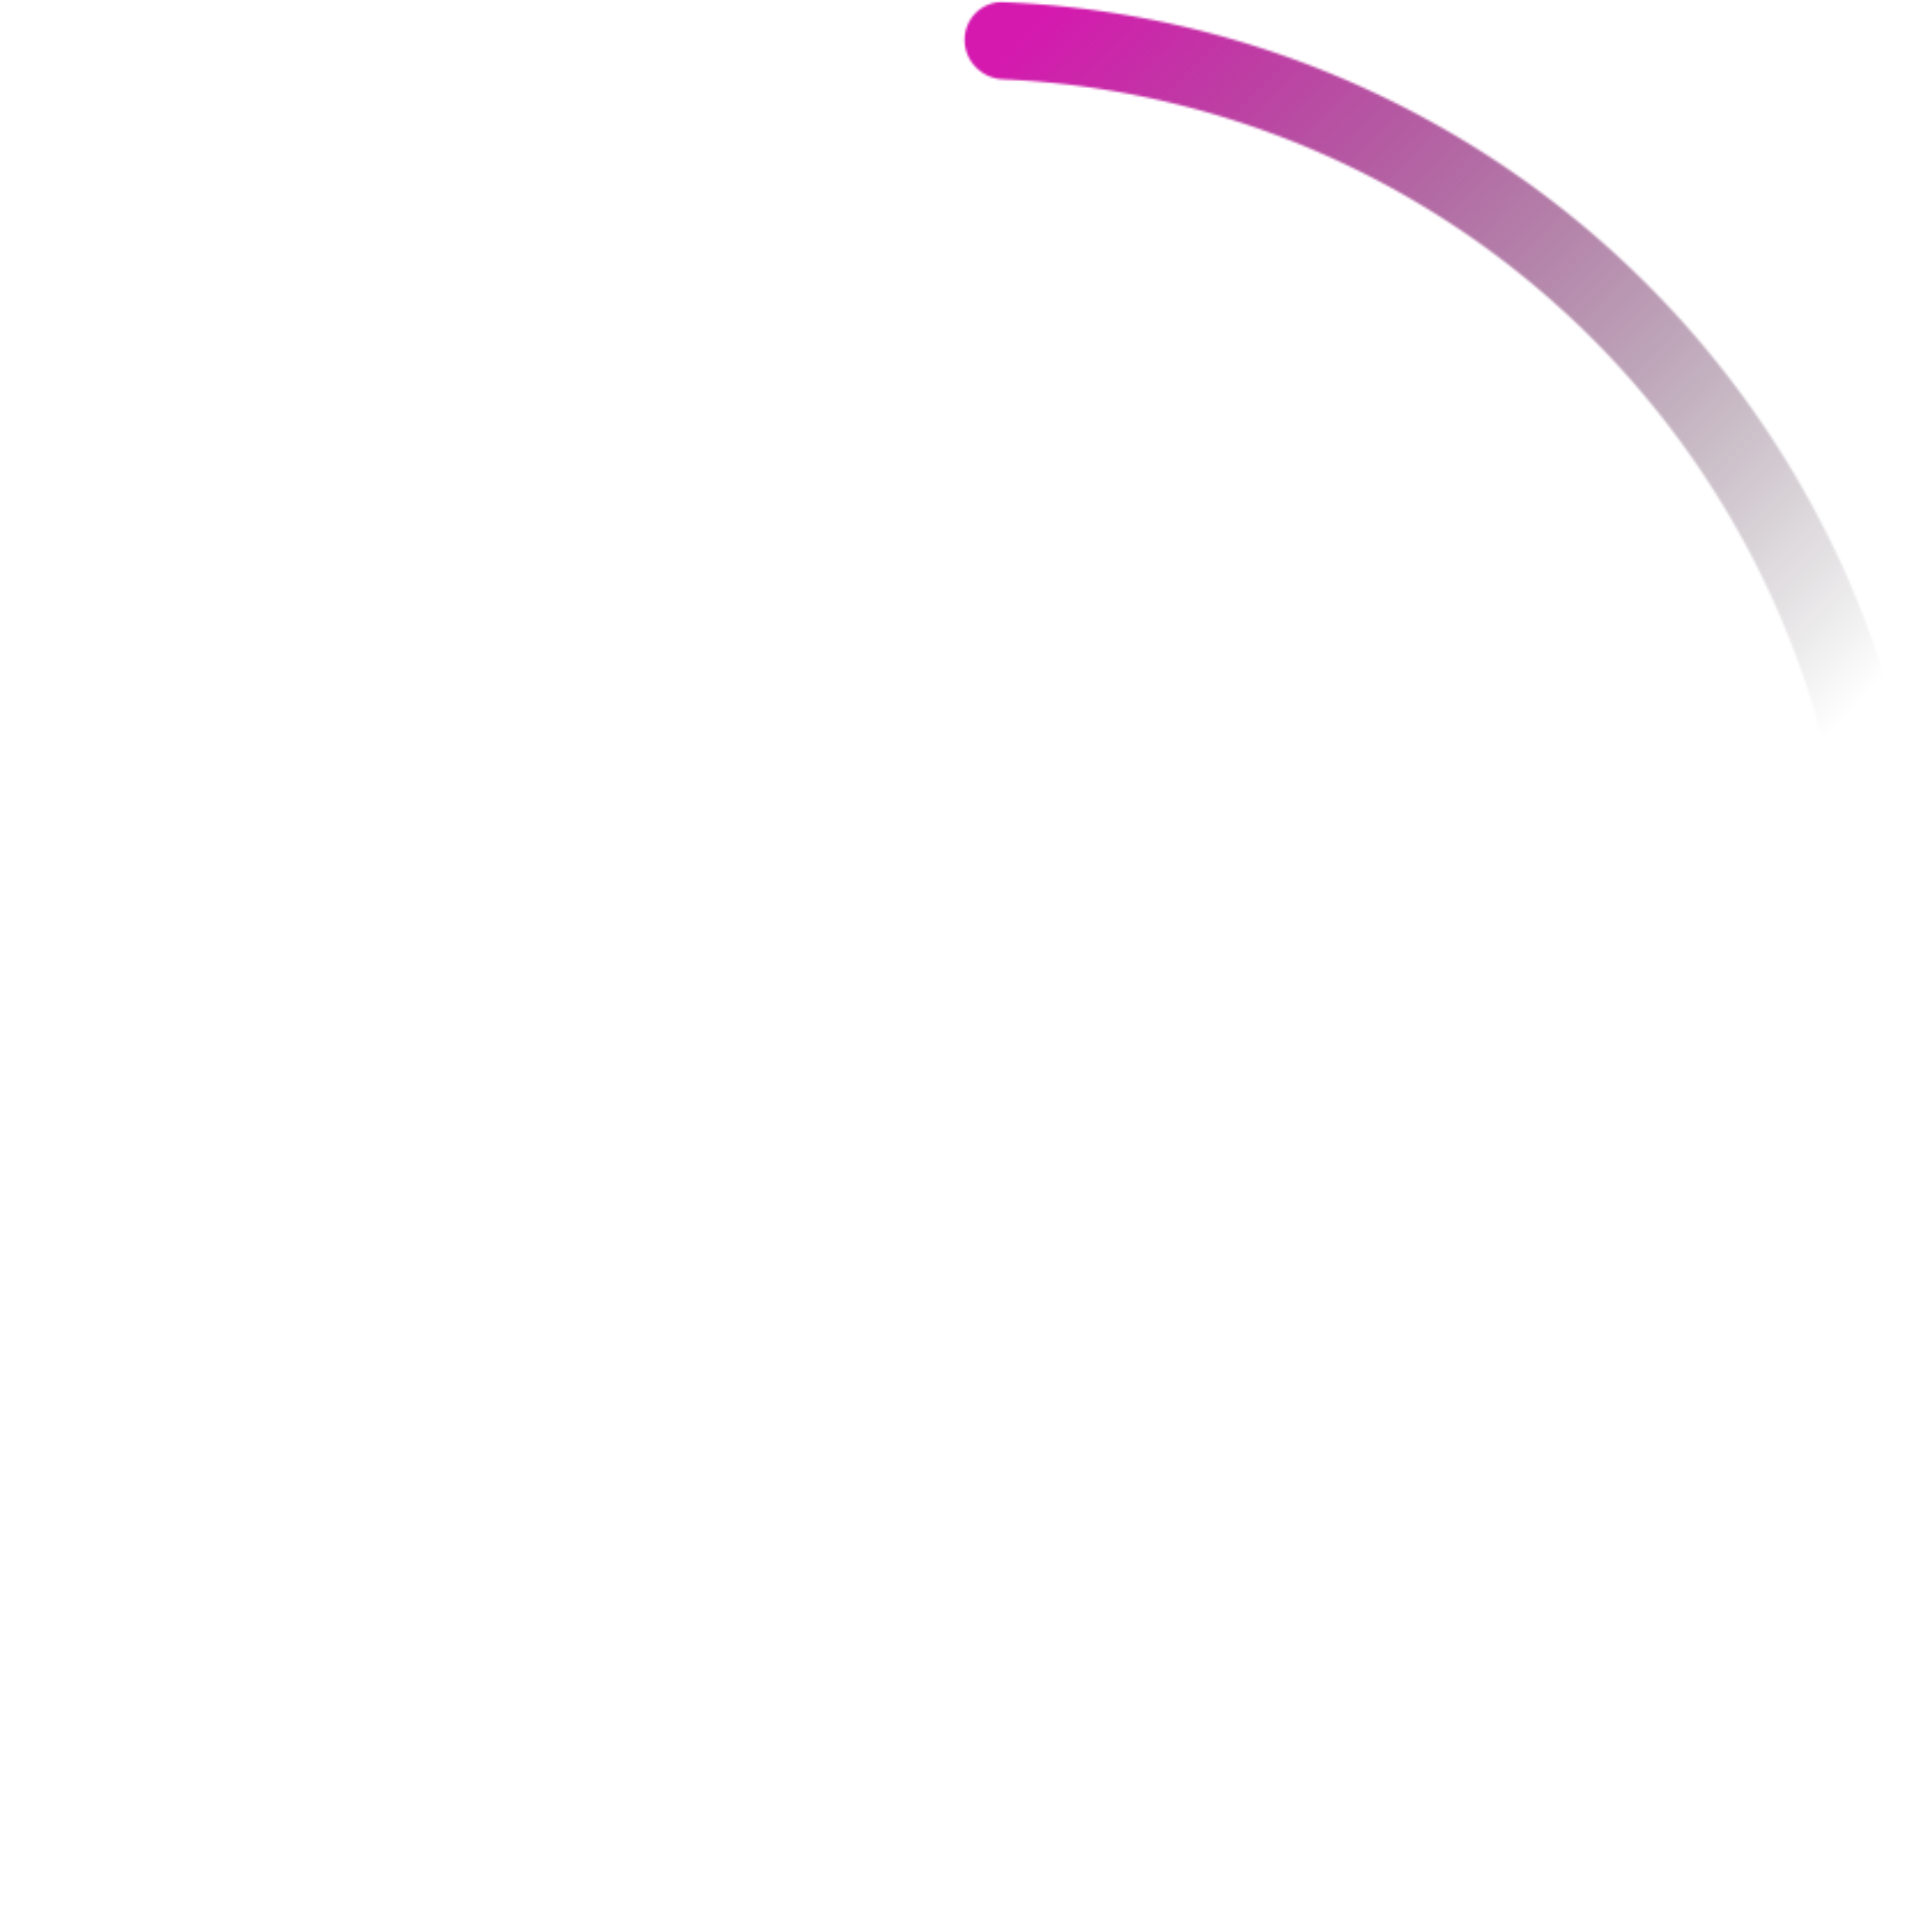 <svg xmlns="http://www.w3.org/2000/svg" width="840" height="841" fill="none"><mask id="b" fill="#fff"><path d="M419.829 17.4c0-9.272 7.521-16.824 16.786-16.453a419.729 419.729 0 0 1 344.489 205.731 419.715 419.715 0 0 1 58.398 207.065 419.716 419.716 0 0 1-44.073 193.926c-4.138 8.297-14.379 11.249-22.504 6.782-8.126-4.466-11.056-14.66-6.946-22.972a386.139 386.139 0 0 0-13.777-367.708A386.138 386.138 0 0 0 436.614 34.554c-9.264-.403-16.785-7.882-16.785-17.154z"/></mask><path stroke="url(#a)" stroke-width="100" d="M419.829 17.4c0-9.272 7.521-16.824 16.786-16.453a419.729 419.729 0 0 1 344.489 205.731 419.715 419.715 0 0 1 58.398 207.065 419.716 419.716 0 0 1-44.073 193.926c-4.138 8.297-14.379 11.249-22.504 6.782-8.126-4.466-11.056-14.66-6.946-22.972a386.139 386.139 0 0 0-13.777-367.708A386.138 386.138 0 0 0 436.614 34.554c-9.264-.403-16.785-7.882-16.785-17.154z" mask="url(#b)"/><defs><linearGradient id="a" x1="419.829" x2="772.532" y1=".611" y2="343.609" gradientUnits="userSpaceOnUse"><stop offset=".06" stop-color="#D519AF"/><stop offset="1" stop-opacity="0"/></linearGradient></defs></svg>